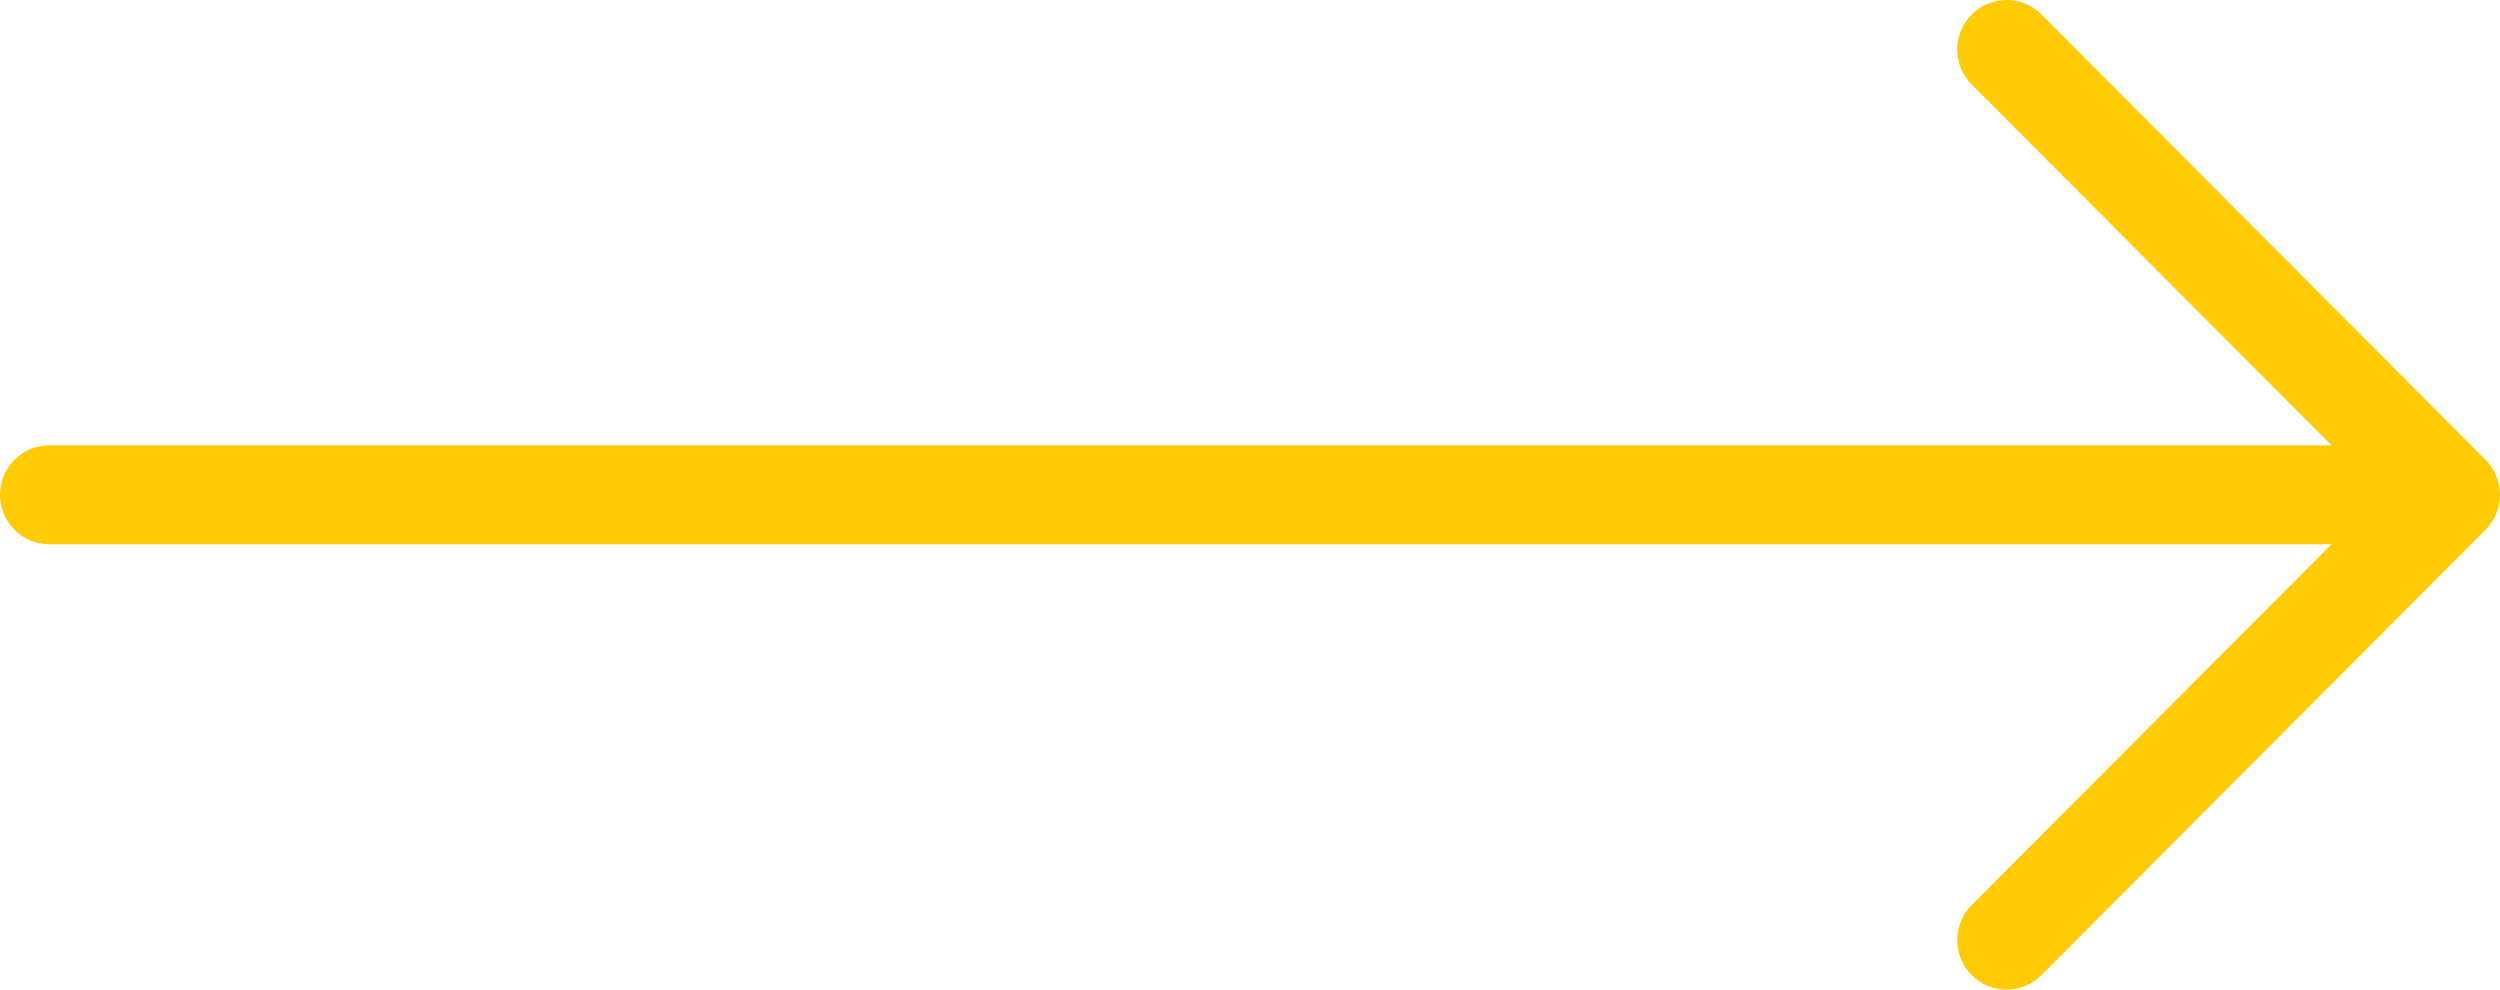 <svg width="48" height="19" viewBox="0 0 48 19" fill="none" xmlns="http://www.w3.org/2000/svg">
<path d="M47.722 10.172L39.196 18.722C39.018 18.9 38.777 19 38.526 19C38.274 19 38.033 18.9 37.855 18.722C37.678 18.543 37.578 18.302 37.578 18.049C37.578 17.797 37.678 17.556 37.855 17.377L44.765 10.45H0.947C0.696 10.45 0.455 10.35 0.277 10.172C0.1 9.994 0 9.752 0 9.5C0 9.248 0.1 9.006 0.277 8.828C0.455 8.65 0.696 8.55 0.947 8.55H44.765L37.855 1.623C37.678 1.444 37.578 1.203 37.578 0.95C37.578 0.698 37.678 0.457 37.855 0.278C38.033 0.1 38.274 0 38.526 0C38.777 0 39.018 0.1 39.196 0.278L47.722 8.828C47.81 8.916 47.88 9.021 47.928 9.136C47.975 9.252 48 9.375 48 9.5C48 9.625 47.975 9.748 47.928 9.864C47.88 9.979 47.81 10.084 47.722 10.172Z" fill="#FFCB07"/>
</svg>
